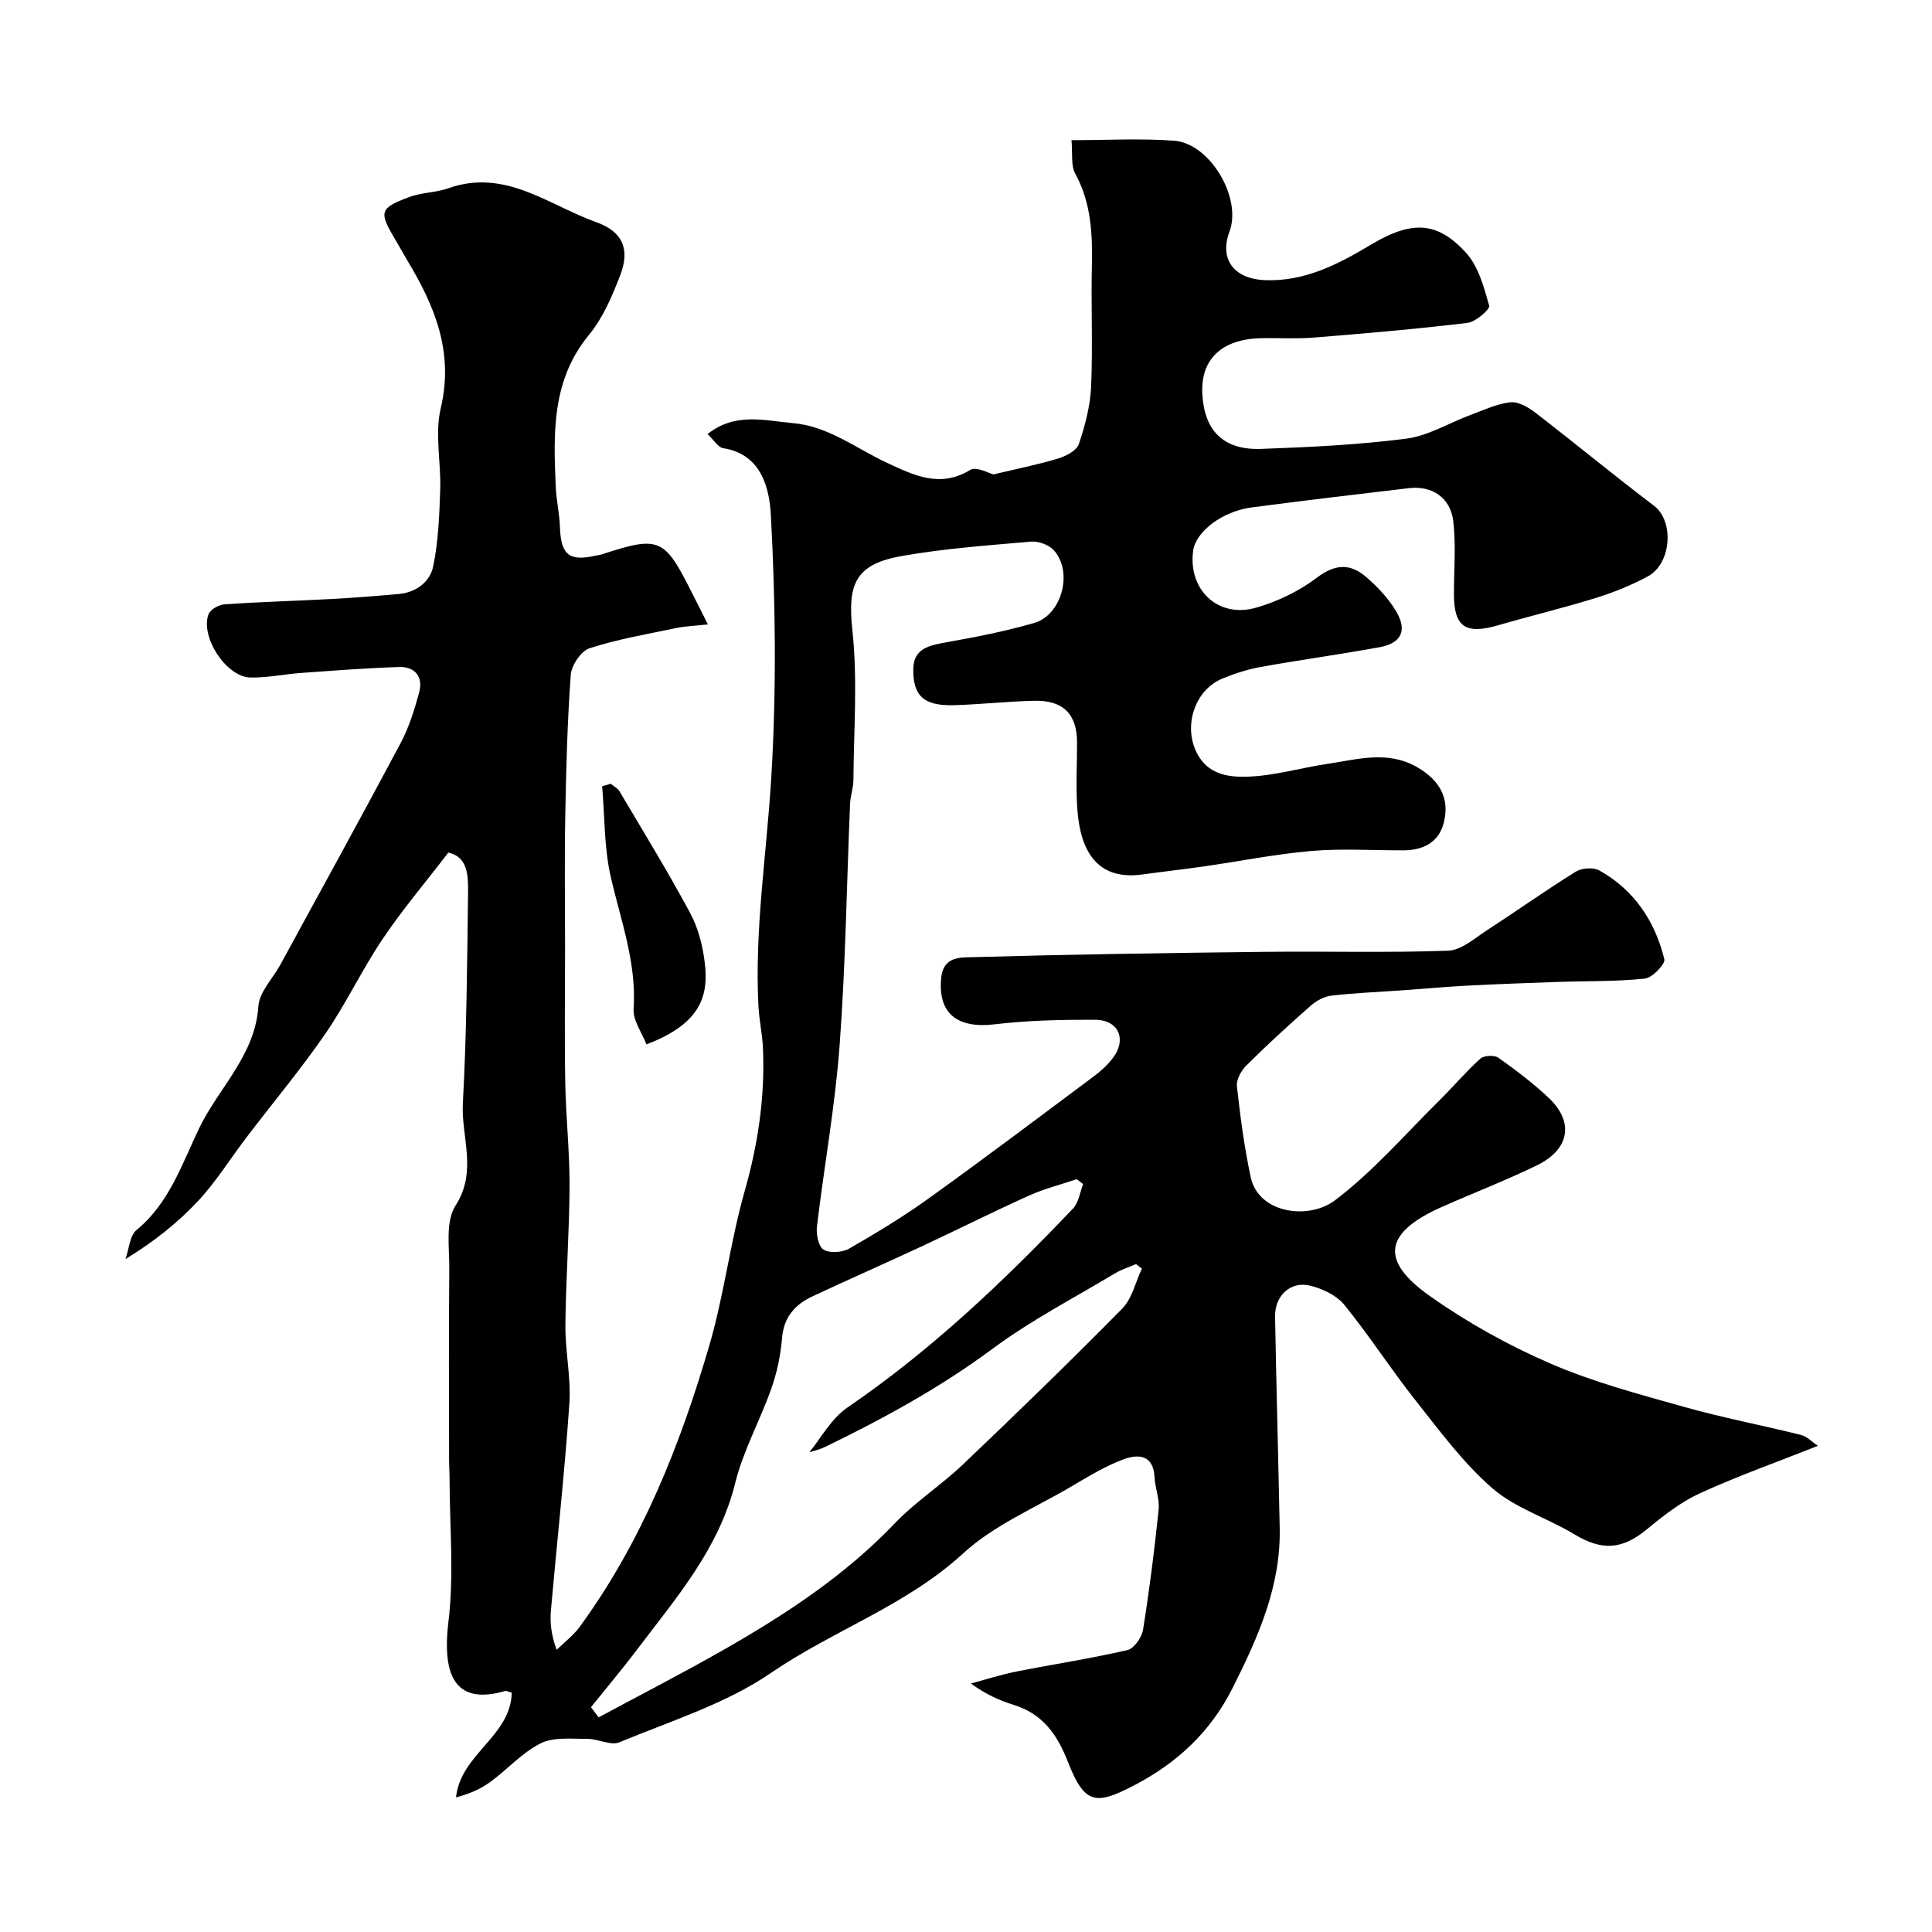 <svg enable-background="new 0 0 400 400" viewBox="0 0 400 400" xmlns="http://www.w3.org/2000/svg"><path d="m146.56 129.28c-2.61.29-4.62.35-6.55.75-6.02 1.26-12.12 2.3-17.94 4.18-1.77.57-3.75 3.52-3.9 5.51-.71 9.74-.96 19.52-1.14 29.29-.17 9.03-.04 18.07-.04 27.1 0 9.37-.13 18.74.04 28.11.13 7.11.92 14.21.89 21.3-.04 9.6-.77 19.2-.86 28.81-.05 5.43 1.19 10.91.82 16.3-.98 14.25-2.55 28.46-3.81 42.69-.22 2.45-.03 4.93 1.17 8.26 1.59-1.56 3.44-2.94 4.74-4.71 12.9-17.63 20.84-37.62 26.89-58.36 3.05-10.44 4.32-21.38 7.29-31.84 2.78-9.78 4.25-19.56 3.8-29.66-.13-2.94-.79-5.86-.94-8.8-.81-15.93 1.74-31.66 2.68-47.48 1.07-17.97.87-36.08-.1-54.05-.28-5.24-1.77-12.64-9.88-13.89-1.04-.16-1.88-1.66-3.23-2.92 5.75-4.57 11.8-2.78 17.66-2.27 7.41.64 13.12 5.27 19.55 8.25 5.41 2.5 10.91 5.29 17.17 1.44 1.27-.78 3.94.73 4.83.93 5.04-1.21 9.27-2.04 13.37-3.29 1.63-.5 3.83-1.63 4.29-2.98 1.29-3.82 2.36-7.87 2.54-11.87.37-8.32-.03-16.66.16-24.99.15-6.66-.14-13.08-3.45-19.16-.93-1.71-.51-4.16-.77-6.91 7.34 0 14.32-.4 21.23.11 7.48.55 14.09 11.87 11.48 18.83-2.12 5.65.85 9.77 7.33 10.04 8.23.34 15.2-3.3 21.95-7.34 8.7-5.2 13.84-4.67 19.65 1.62 2.6 2.82 3.75 7.16 4.84 11.01.21.75-2.79 3.35-4.49 3.56-10.61 1.28-21.27 2.19-31.93 3.05-3.64.29-7.33.03-10.99.12-6.85.18-12.38 3.44-11.98 11.51.38 7.48 4.2 11.69 12.16 11.41 10.04-.36 20.11-.84 30.06-2.12 4.54-.58 8.81-3.24 13.23-4.88 2.73-1.01 5.45-2.31 8.28-2.65 1.61-.19 3.66.96 5.09 2.05 8.3 6.39 16.38 13.07 24.73 19.4 4.11 3.12 3.65 11.92-1.33 14.6-3.41 1.84-7.08 3.32-10.79 4.47-6.68 2.07-13.49 3.7-20.2 5.65-6.75 1.96-9.14.34-9.14-6.47 0-5.02.44-10.09-.13-15.04-.55-4.88-4.38-7.44-9.11-6.89-10.89 1.27-21.78 2.57-32.65 4-6.09.8-11.59 5.03-12.11 9-1.05 8.08 5.17 14.01 13.05 11.75 4.46-1.28 8.93-3.44 12.62-6.24 3.71-2.81 6.82-2.93 10.01-.23 2.42 2.04 4.7 4.48 6.32 7.17 2.41 4 1.14 6.65-3.37 7.48-8.17 1.5-16.41 2.62-24.59 4.09-2.7.48-5.38 1.35-7.93 2.39-6.16 2.52-8.43 10.76-4.8 16.35 2.44 3.76 6.56 4.09 10.03 3.98 5.48-.18 10.89-1.82 16.37-2.63 6.27-.93 12.59-2.89 18.75.71 4.63 2.71 6.74 6.44 5.42 11.53-1.03 3.98-4.25 5.62-8.26 5.64-6.36.03-12.75-.41-19.06.13-7.47.64-14.87 2.13-22.31 3.2-4.21.61-8.44 1.07-12.65 1.66-9.53 1.35-12.92-4.93-13.56-13.34-.35-4.64-.06-9.33-.07-13.99-.01-5.82-2.82-8.74-8.79-8.62-5.6.11-11.2.77-16.8.91-6.11.15-8.44-1.9-8.31-7.64.1-4.2 3.52-4.78 6.96-5.4 6.07-1.08 12.15-2.27 18.06-3.98 5.75-1.66 8.1-10.58 4.09-15.04-1.02-1.14-3.19-1.93-4.74-1.8-8.97.78-17.99 1.42-26.83 2.99-9.68 1.72-11.17 5.93-10.15 15.41 1.1 10.22.28 20.65.21 30.99-.01 1.62-.62 3.22-.69 4.85-.71 16.7-.93 33.44-2.17 50.1-.93 12.54-3.21 24.97-4.69 37.47-.19 1.59.31 4.15 1.37 4.78 1.31.77 3.88.59 5.3-.22 5.65-3.24 11.24-6.63 16.52-10.43 11.54-8.29 22.89-16.84 34.27-25.34 1.45-1.09 2.84-2.38 3.91-3.83 2.8-3.8 1.02-7.76-3.76-7.78-6.93-.02-13.91.12-20.77.94-7.91.95-11.85-2.35-11.11-9.67.43-4.26 3.79-4.16 6.07-4.22 20.26-.57 40.53-.88 60.8-1.11 12.7-.15 25.41.22 38.1-.24 2.73-.1 5.47-2.58 8.03-4.24 6.16-3.99 12.14-8.25 18.37-12.12 1.25-.77 3.65-.95 4.89-.25 7.21 4.04 11.53 10.5 13.45 18.37.25 1.01-2.49 3.86-4.05 4.02-5.98.63-12.04.48-18.07.69-6.25.21-12.51.45-18.76.77-4.44.23-8.87.65-13.3.96-4.93.35-9.88.54-14.78 1.11-1.51.17-3.13 1.09-4.3 2.12-4.53 3.99-8.98 8.07-13.26 12.32-1.07 1.06-2.12 2.94-1.97 4.3.69 6.3 1.53 12.62 2.85 18.82 1.61 7.57 12 8.93 17.44 4.82 7.9-5.96 14.5-13.65 21.6-20.66 2.88-2.85 5.51-5.97 8.51-8.68.75-.67 2.9-.78 3.73-.19 3.61 2.55 7.16 5.25 10.38 8.27 5.35 5.02 4.41 10.7-2.43 14.03-6.44 3.13-13.14 5.7-19.68 8.61-11.86 5.28-12.92 11.02-2.49 18.4 7.75 5.49 16.24 10.21 24.96 13.99 8.88 3.85 18.38 6.36 27.74 9 7.98 2.25 16.15 3.79 24.2 5.81 1.26.32 2.31 1.47 3.47 2.25-8.63 3.42-16.69 6.28-24.43 9.82-3.94 1.81-7.52 4.61-10.9 7.4-5.19 4.29-9.33 4.56-15.1 1.08-5.56-3.36-12.16-5.36-16.95-9.51-6.07-5.27-10.97-11.96-16.01-18.32-5.07-6.4-9.49-13.32-14.64-19.65-1.61-1.98-4.52-3.36-7.09-3.99-4.05-1-7.34 2.09-7.26 6.42.26 14.6.67 29.2.96 43.8.24 12.01-4.45 22.52-9.71 33-4.62 9.21-11.56 15.63-20.49 20.27-7.91 4.11-10.21 3.9-13.64-4.87-2.21-5.67-5.2-9.93-11.17-11.8-2.94-.92-5.78-2.15-8.92-4.45 3.15-.84 6.26-1.85 9.44-2.48 7.65-1.52 15.37-2.68 22.97-4.44 1.37-.32 2.98-2.65 3.23-4.24 1.32-8.24 2.37-16.53 3.22-24.84.23-2.2-.73-4.49-.85-6.75-.24-4.73-3.51-4.75-6.45-3.65-3.78 1.41-7.3 3.57-10.8 5.63-7.56 4.45-16.01 8-22.34 13.81-11.81 10.84-26.9 15.93-39.82 24.77-9.36 6.41-20.74 9.94-31.37 14.36-1.8.75-4.42-.72-6.66-.71-3.26.02-6.96-.42-9.67.94-3.87 1.94-6.92 5.45-10.5 8.05-2.04 1.48-4.44 2.46-7.01 3.13.99-9.07 11.32-12.59 11.54-21.68-.77-.21-1.12-.43-1.38-.35-9.71 2.83-13.18-2.33-11.73-14.28 1.19-9.73.25-19.72.24-29.59 0-1.33-.1-2.66-.1-3.99-.01-13.17-.09-26.33.04-39.5.04-4.44-.84-9.82 1.28-13.11 4.62-7.17 1.15-14.21 1.53-21.21.79-14.58.89-29.19 1.08-43.8.04-3.45-.12-7.25-4.09-8.1-4.79 6.25-9.55 11.86-13.63 17.93-4.25 6.32-7.52 13.32-11.84 19.59-5.1 7.39-10.88 14.31-16.33 21.46-3.37 4.42-6.32 9.22-10.1 13.25-4.28 4.57-9.28 8.47-14.94 11.93.73-2.05.86-4.85 2.3-6.03 6.78-5.55 9.46-13.81 12.95-21.05 4.04-8.39 11.6-15.1 12.27-25.29.19-2.94 2.97-5.7 4.53-8.56 8.33-15.28 16.73-30.52 24.91-45.89 1.73-3.26 2.87-6.9 3.84-10.49.86-3.18-.8-5.37-4.1-5.27-6.76.2-13.51.74-20.25 1.22-3.55.25-7.1 1.03-10.63.95-4.94-.11-10.35-8.37-8.64-13.06.36-1 2.12-2.01 3.3-2.09 7.42-.51 14.87-.71 22.3-1.11 4.6-.25 9.2-.62 13.8-1.03 3.62-.32 6.47-2.53 7.13-5.73 1.07-5.15 1.27-10.52 1.45-15.82.2-5.65-1.16-11.57.11-16.91 2.76-11.64-1.26-21.22-6.96-30.67-.84-1.39-1.6-2.83-2.44-4.23-3.45-5.78-3.31-6.5 2.93-8.84 2.55-.95 5.47-.89 8.04-1.8 11.76-4.18 20.76 3.5 30.68 7.04 5.39 1.93 6.99 5.54 4.92 10.93-1.66 4.34-3.57 8.85-6.48 12.38-7.78 9.46-7.35 20.41-6.88 31.48.12 2.78.78 5.53.87 8.31.2 5.78 1.91 7.19 7.52 5.89.32-.07.66-.08.97-.18 12.1-3.95 13.1-3.53 18.8 7.83.97 1.86 1.91 3.75 3.34 6.62zm-24.21 224.18c.53.7 1.06 1.4 1.59 2.1 8.64-4.65 17.37-9.13 25.88-13.99 12.81-7.31 25.09-15.35 35.41-26.15 4.29-4.5 9.66-7.95 14.18-12.26 11.12-10.59 22.15-21.28 32.92-32.21 2.05-2.08 2.76-5.49 4.09-8.29-.41-.31-.81-.63-1.22-.94-1.44.62-2.97 1.09-4.31 1.89-8.52 5.12-17.43 9.73-25.38 15.63-10.85 8.05-22.54 14.43-34.6 20.29-1.41.69-3 1.01-3.33 1.12 2.3-2.77 4.48-6.92 7.89-9.25 17.29-11.82 32.33-26.1 46.69-41.19 1.17-1.23 1.42-3.35 2.09-5.06-.44-.34-.88-.67-1.32-1.01-3.3 1.11-6.72 1.97-9.87 3.39-7.45 3.35-14.75 7.03-22.15 10.48-7.54 3.51-15.16 6.86-22.7 10.39-3.63 1.7-5.95 4.31-6.3 8.67-.29 3.53-1.05 7.12-2.23 10.47-2.31 6.55-5.8 12.77-7.45 19.46-3.4 13.77-12.38 23.98-20.53 34.79-3.01 3.97-6.23 7.78-9.35 11.67z" fill="#000001"/><path d="m126.45 162.27c.61.51 1.42.91 1.81 1.56 4.95 8.36 10.03 16.65 14.63 25.2 1.65 3.06 2.58 6.7 3.01 10.18.84 6.81-.62 12.66-12.06 17.02-.94-2.45-2.82-4.97-2.66-7.35.64-9.57-2.66-18.29-4.73-27.33-1.39-6.07-1.24-12.49-1.78-18.76.59-.17 1.18-.34 1.78-.52z" fill="#000001"/></svg>